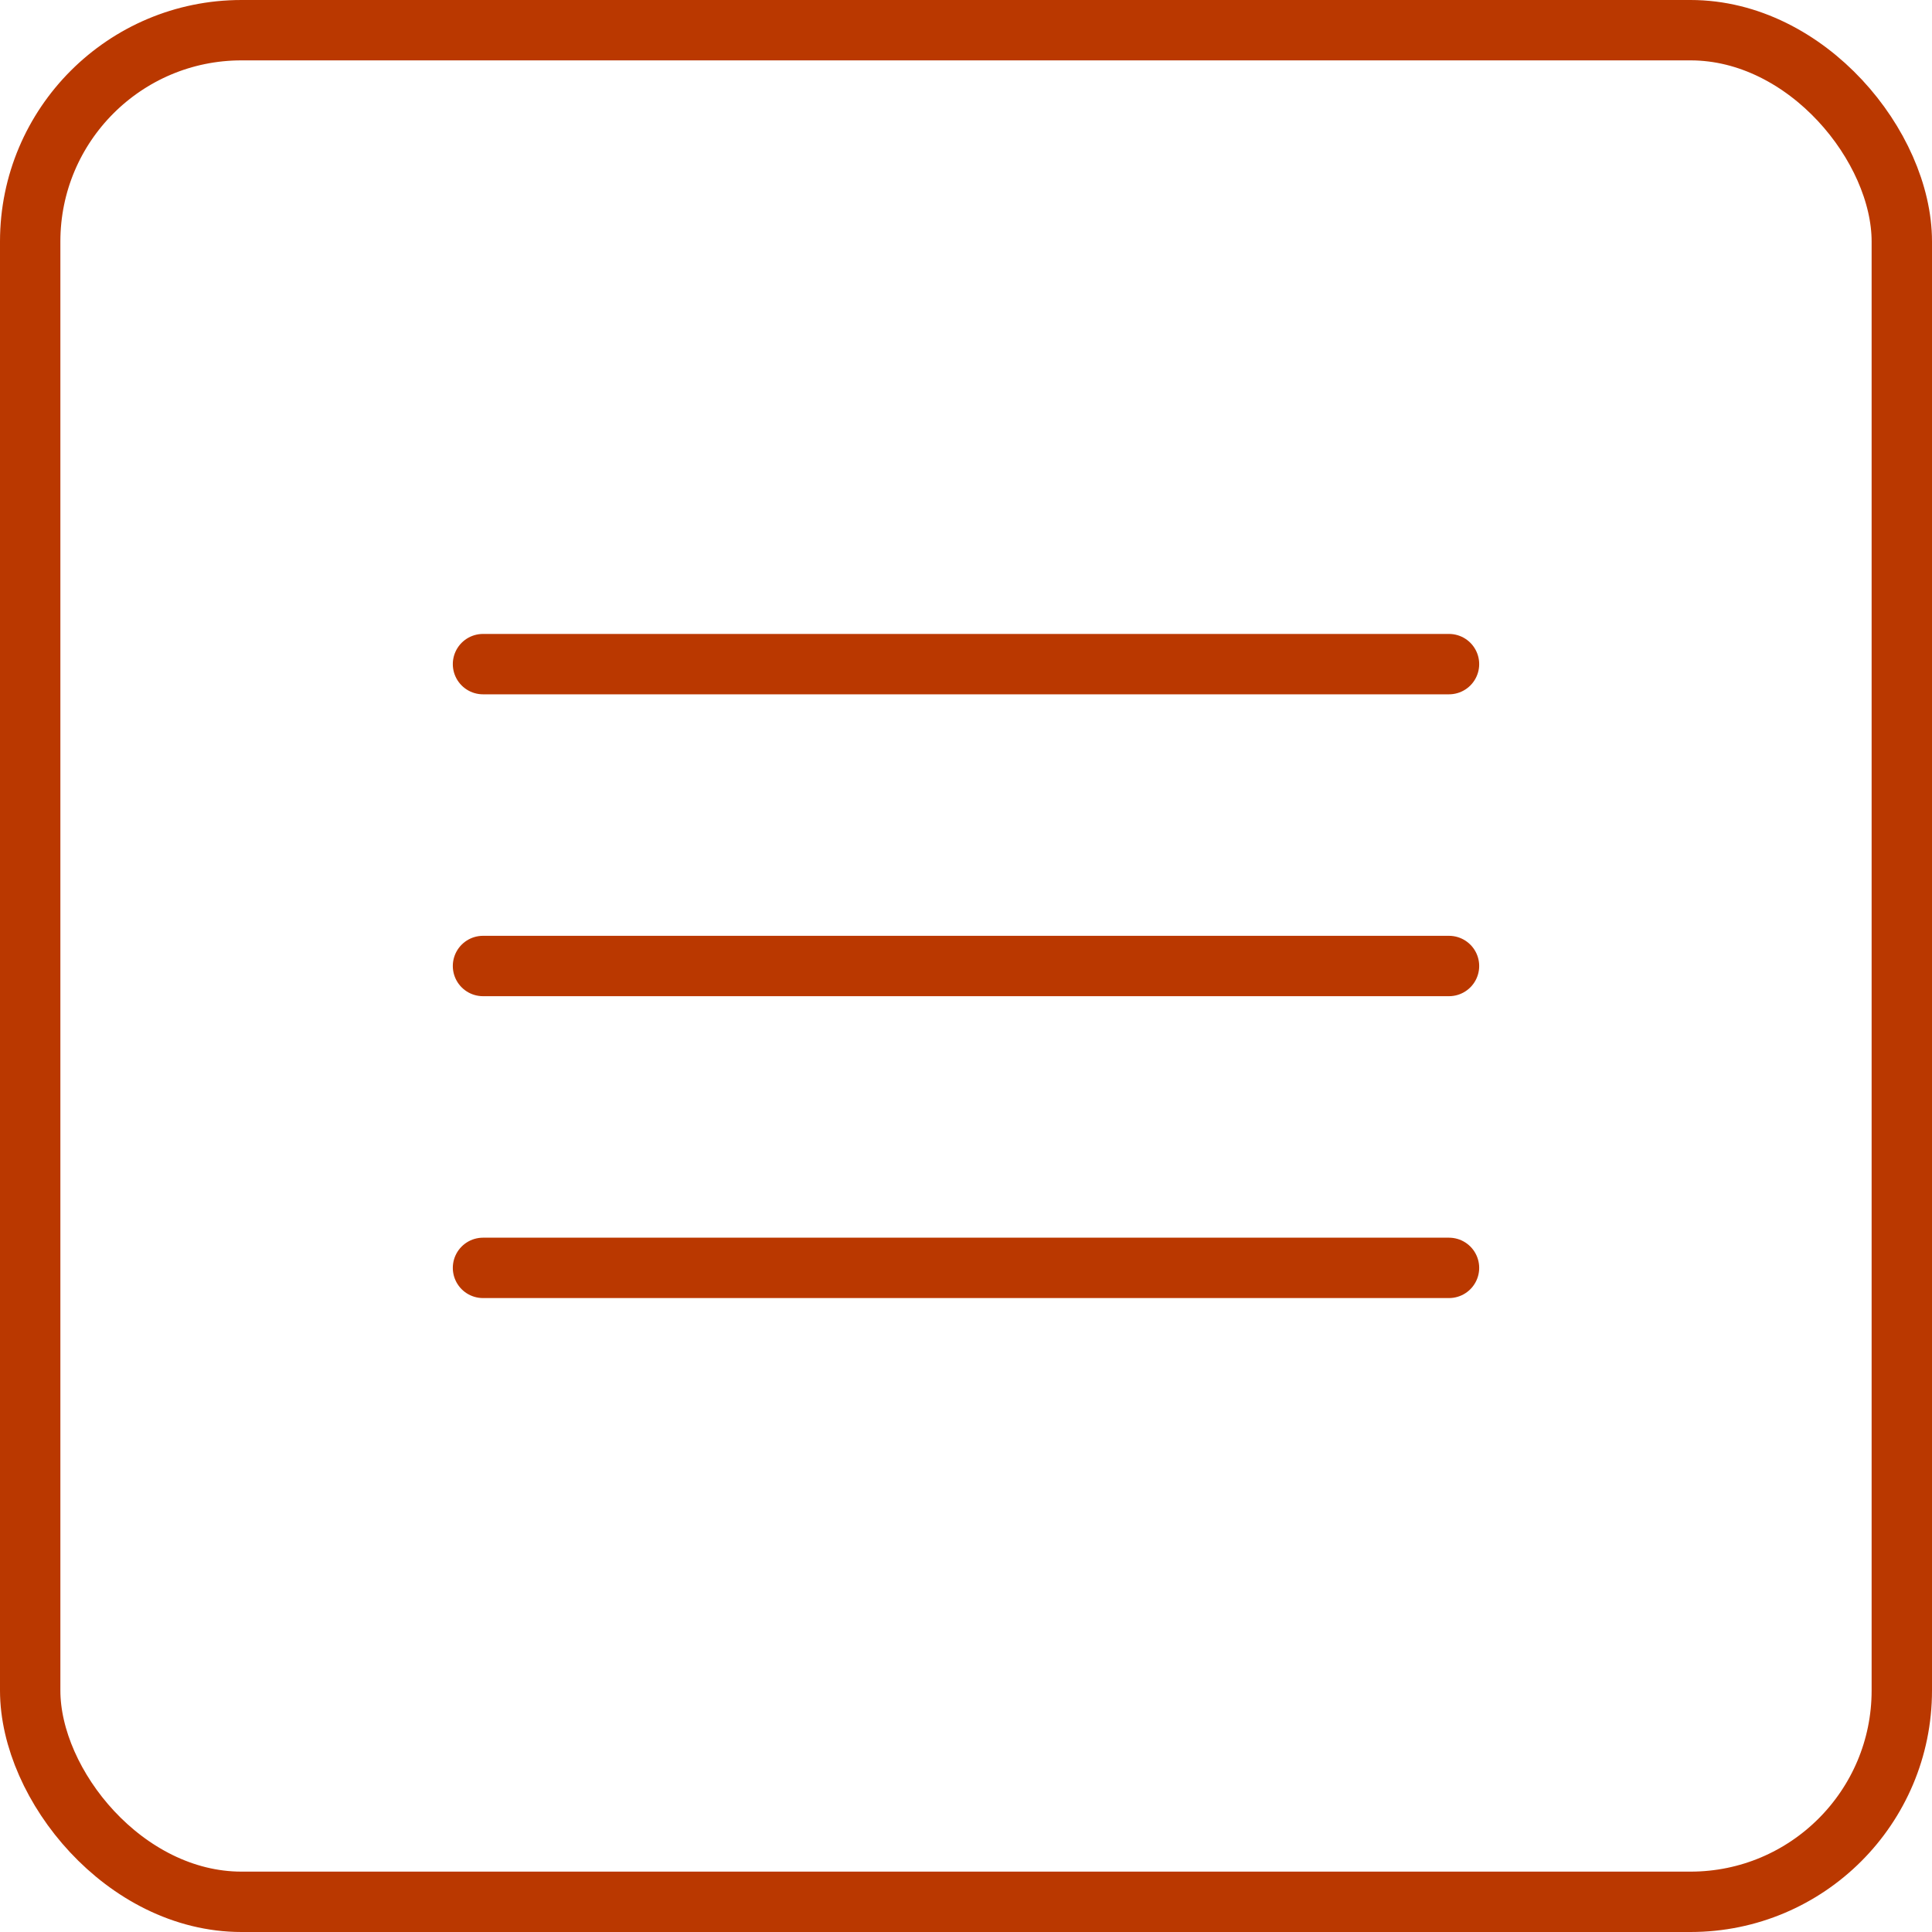 <?xml version="1.0" encoding="UTF-8"?> <svg xmlns="http://www.w3.org/2000/svg" width="32" height="32" viewBox="0 0 32 32" fill="none"><g clip-path="url(#clip0_2122_47)"><rect x="0.5" y="0.5" width="31" height="31" rx="3.5" stroke="#BA3800"></rect><path d="M8 11H24" stroke="#BA3800" stroke-linecap="round" stroke-linejoin="round"></path><path d="M8 16H24" stroke="#BA3800" stroke-linecap="round" stroke-linejoin="round"></path><path d="M8 21H24" stroke="#BA3800" stroke-linecap="round" stroke-linejoin="round"></path></g><defs><clipPath id="clip0_2122_47"><rect width="32" height="32" fill="white"></rect></clipPath></defs></svg> 